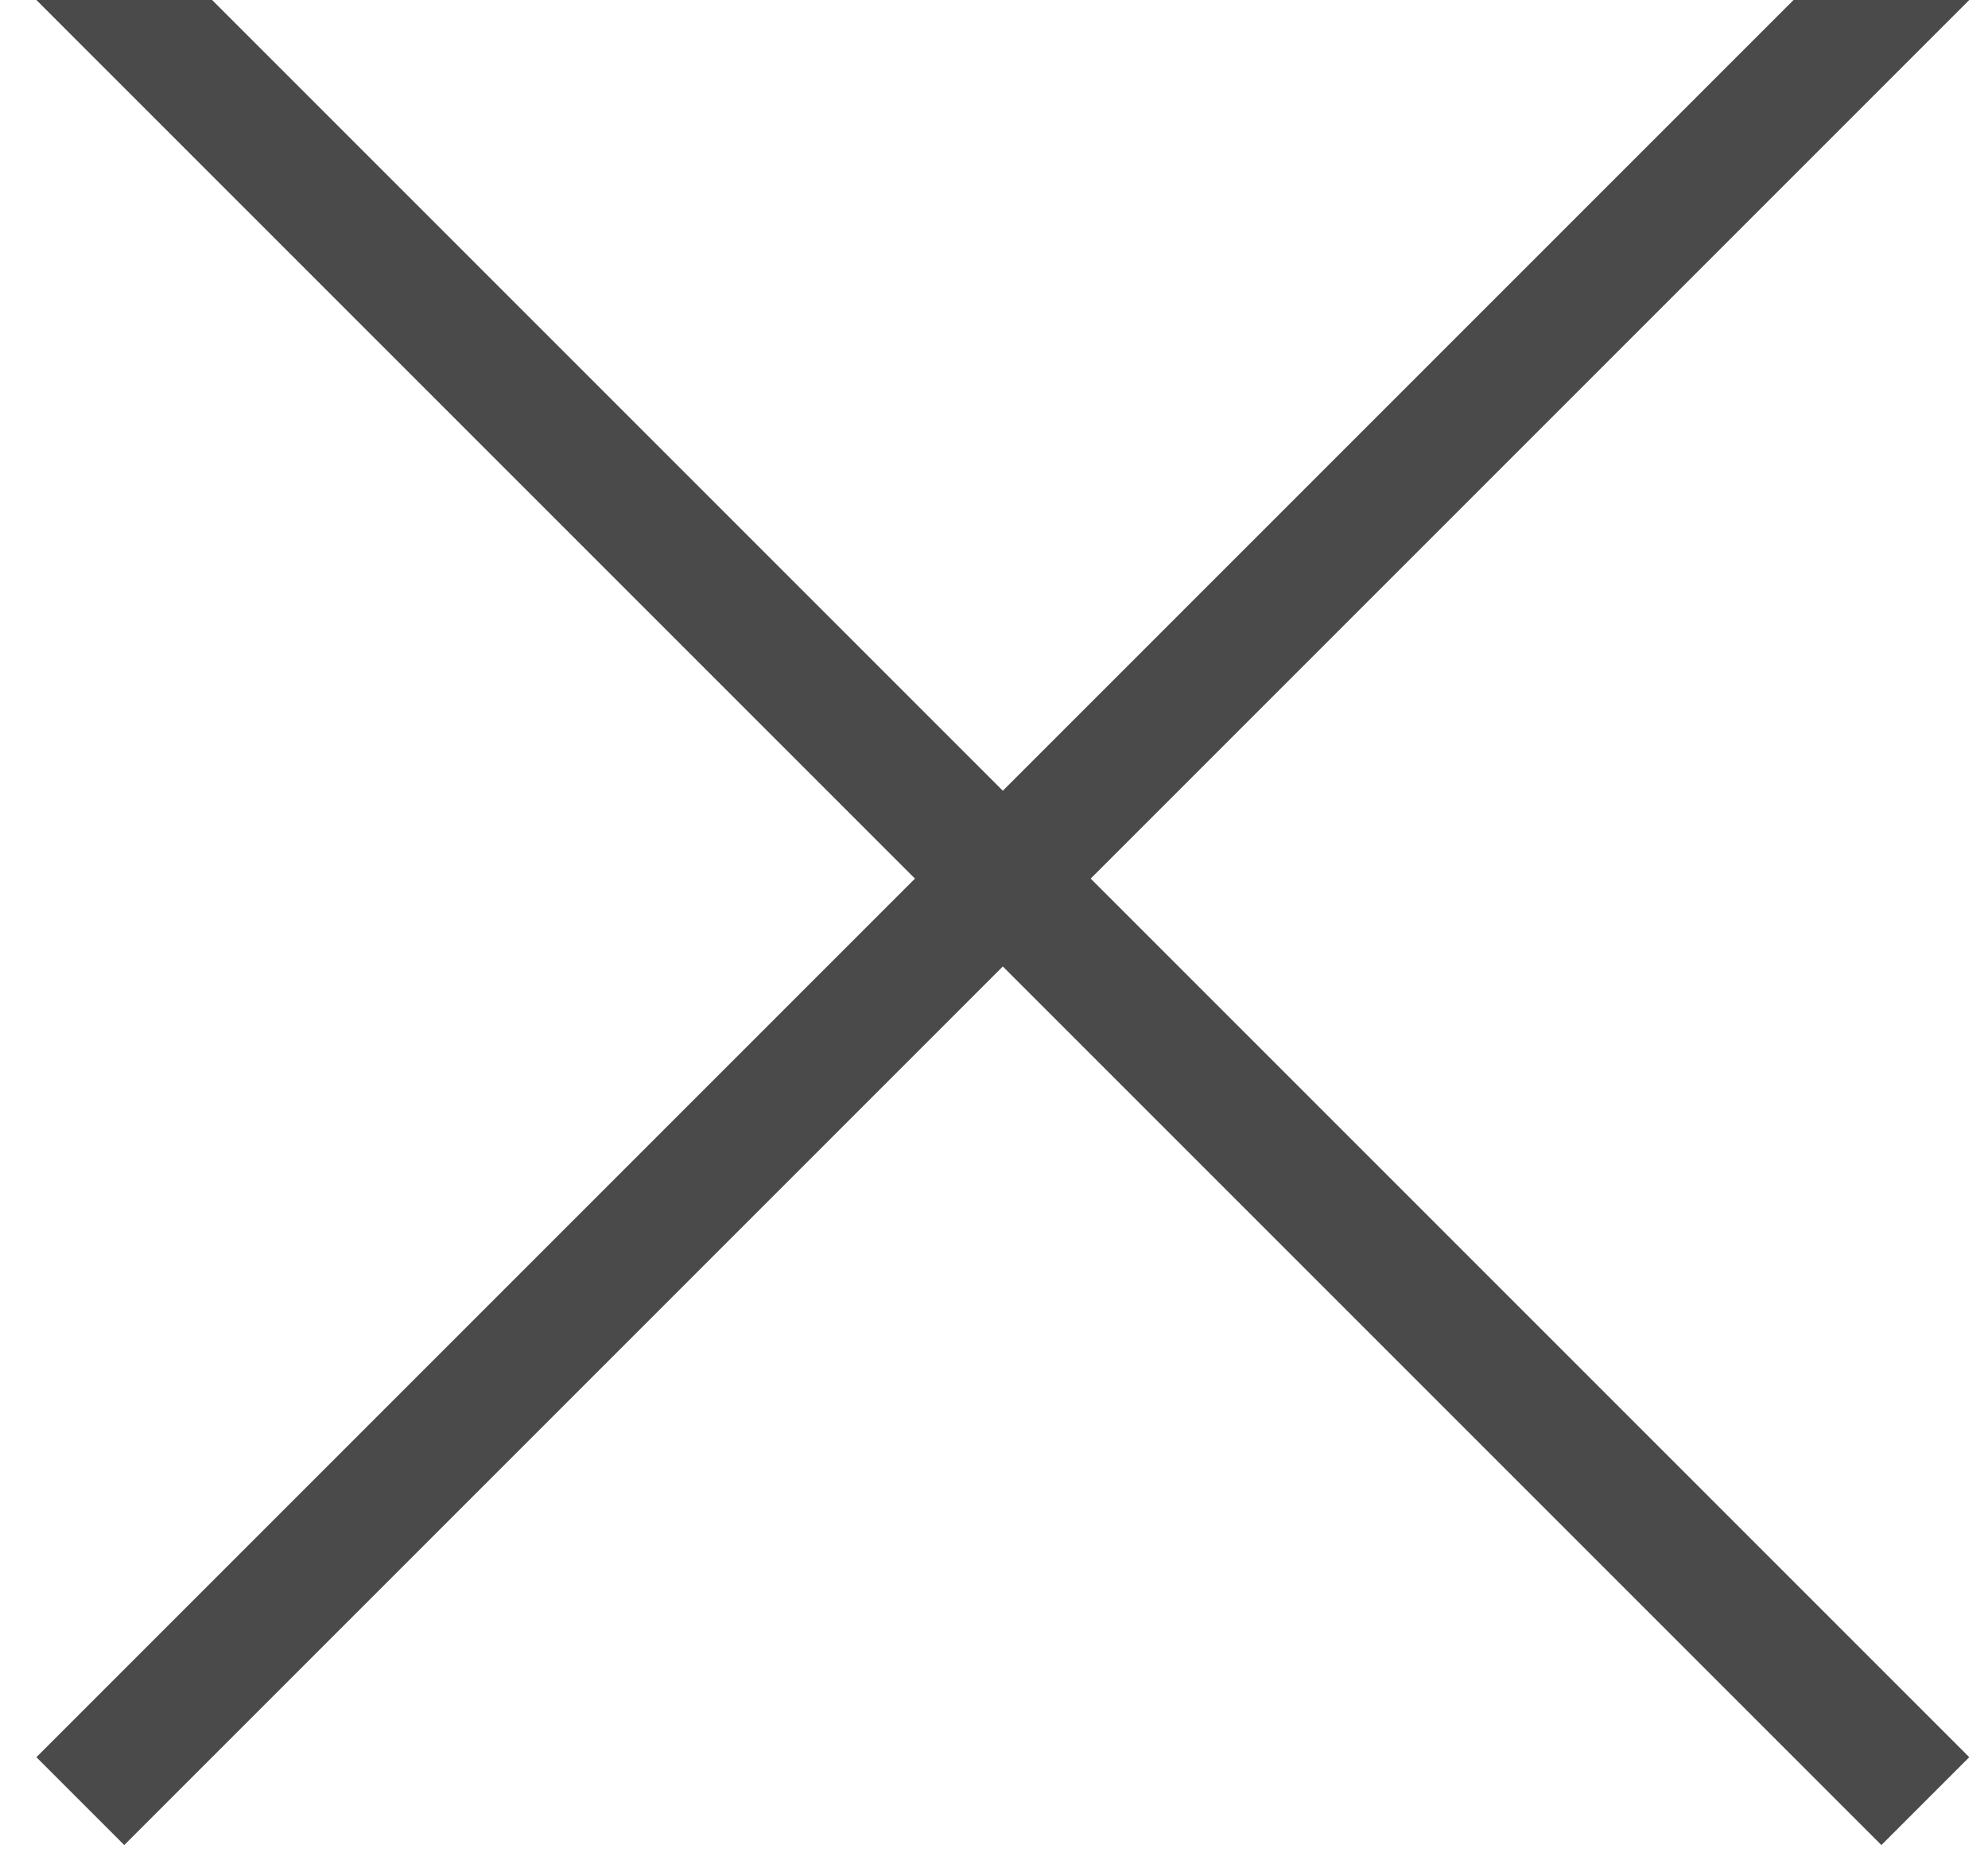 <svg height="15" viewBox="0 0 16 15" width="16" xmlns="http://www.w3.org/2000/svg"><g fill="none" fill-rule="evenodd" stroke="#4a4a4a" stroke-linecap="square" transform="translate(1)"><path d="m14.142 0-14.142 14.142"/><path d="m0 0 14.142 14.142"/></g></svg>
